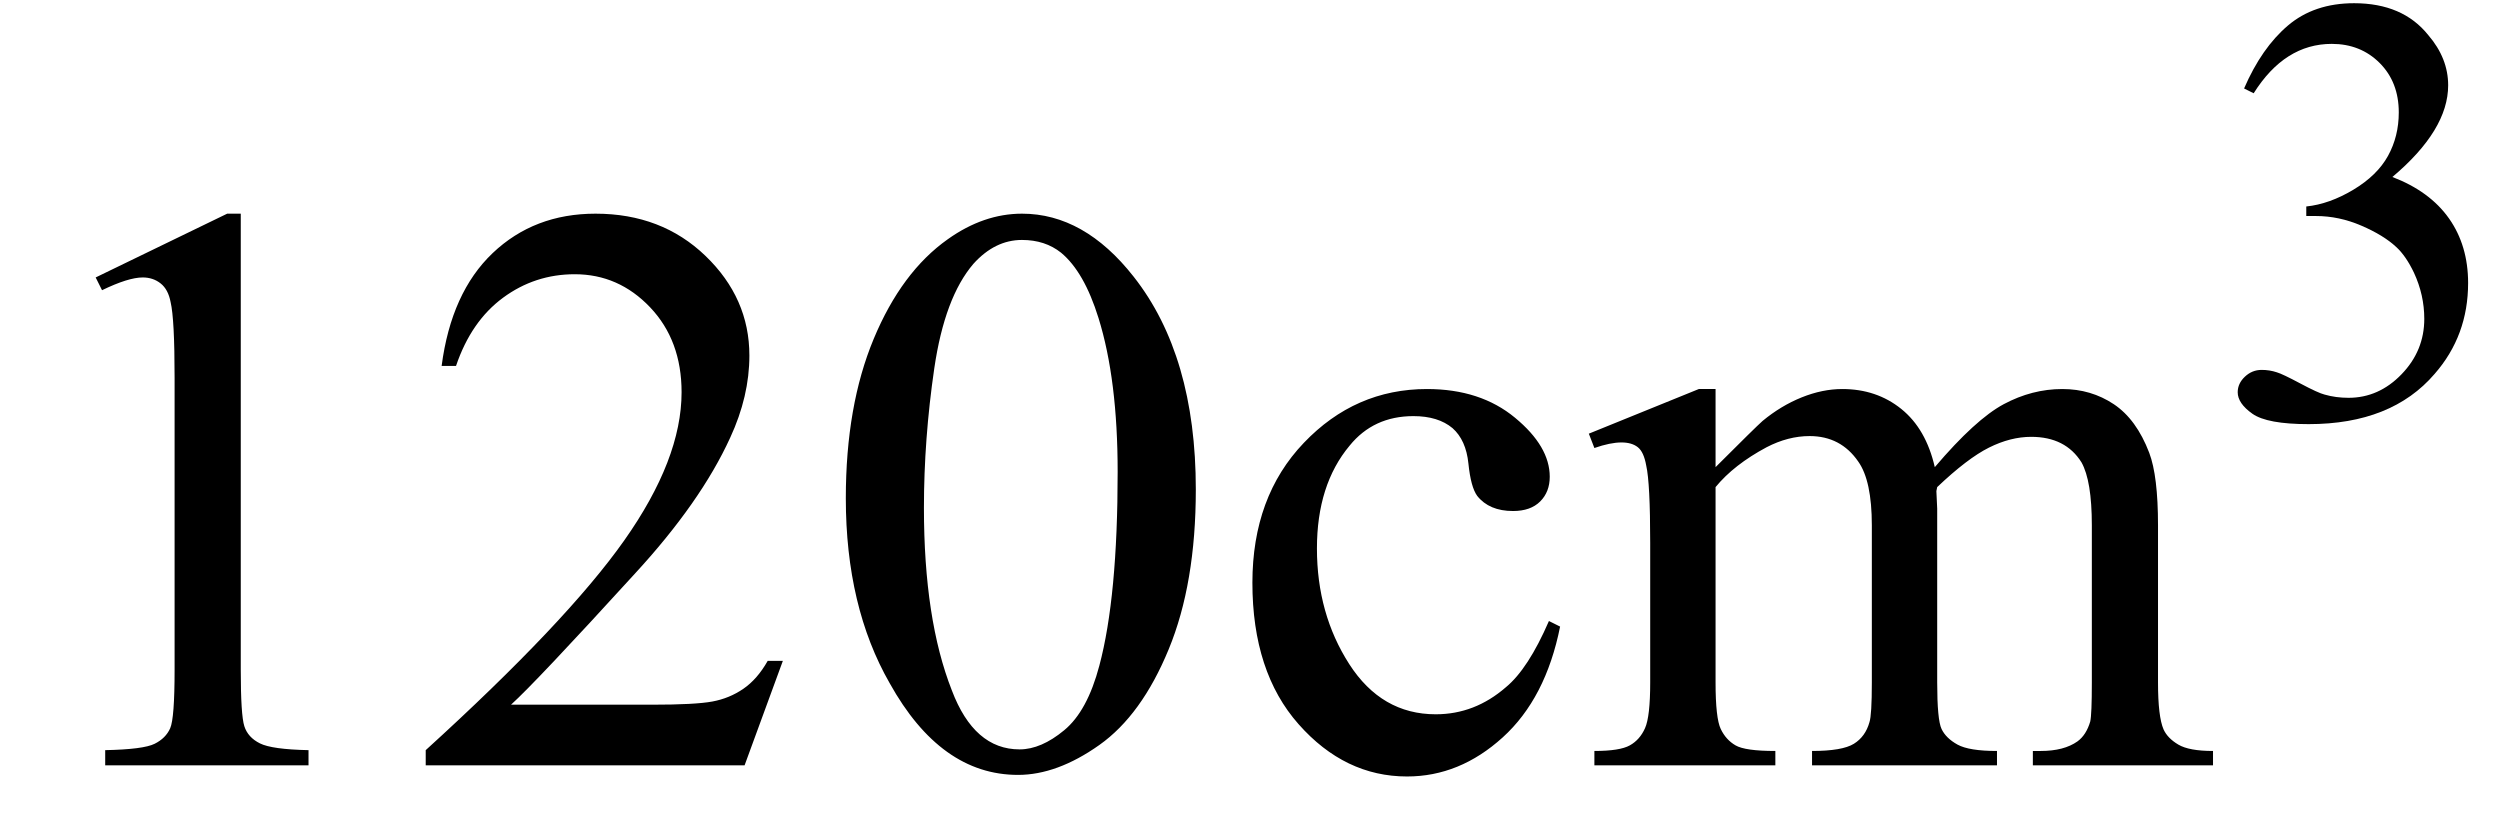 <svg xmlns="http://www.w3.org/2000/svg" xmlns:xlink="http://www.w3.org/1999/xlink" stroke-dasharray="none" shape-rendering="auto" font-family="'Dialog'" width="49" text-rendering="auto" fill-opacity="1" contentScriptType="text/ecmascript" color-interpolation="auto" color-rendering="auto" preserveAspectRatio="xMidYMid meet" font-size="12" fill="black" stroke="black" image-rendering="auto" stroke-miterlimit="10" zoomAndPan="magnify" version="1.0" stroke-linecap="square" stroke-linejoin="miter" contentStyleType="text/css" font-style="normal" height="16" stroke-width="1" stroke-dashoffset="0" font-weight="normal" stroke-opacity="1"><defs id="genericDefs"/><g><g text-rendering="optimizeLegibility" transform="translate(0,15)" color-rendering="optimizeQuality" color-interpolation="linearRGB" image-rendering="optimizeQuality"><path d="M1.875 -9.562 L4.453 -10.812 L4.719 -10.812 L4.719 -1.875 Q4.719 -0.984 4.789 -0.766 Q4.859 -0.547 5.094 -0.43 Q5.328 -0.312 6.047 -0.297 L6.047 0 L2.062 0 L2.062 -0.297 Q2.812 -0.312 3.031 -0.422 Q3.25 -0.531 3.336 -0.727 Q3.422 -0.922 3.422 -1.875 L3.422 -7.594 Q3.422 -8.75 3.344 -9.078 Q3.297 -9.328 3.148 -9.445 Q3 -9.562 2.797 -9.562 Q2.516 -9.562 2 -9.312 L1.875 -9.562 ZM15.344 -2.047 L14.594 0 L8.344 0 L8.344 -0.297 Q11.109 -2.812 12.234 -4.406 Q13.359 -6 13.359 -7.312 Q13.359 -8.328 12.742 -8.977 Q12.125 -9.625 11.266 -9.625 Q10.484 -9.625 9.859 -9.164 Q9.234 -8.703 8.938 -7.828 L8.656 -7.828 Q8.844 -9.266 9.656 -10.039 Q10.469 -10.812 11.672 -10.812 Q12.969 -10.812 13.828 -9.984 Q14.688 -9.156 14.688 -8.031 Q14.688 -7.234 14.312 -6.422 Q13.734 -5.156 12.438 -3.75 Q10.5 -1.625 10.016 -1.188 L12.781 -1.188 Q13.625 -1.188 13.961 -1.25 Q14.297 -1.312 14.57 -1.5 Q14.844 -1.688 15.047 -2.047 L15.344 -2.047 ZM16.578 -5.234 Q16.578 -7.047 17.125 -8.359 Q17.672 -9.672 18.578 -10.312 Q19.281 -10.812 20.031 -10.812 Q21.25 -10.812 22.219 -9.578 Q23.438 -8.031 23.438 -5.406 Q23.438 -3.562 22.906 -2.273 Q22.375 -0.984 21.547 -0.398 Q20.719 0.188 19.953 0.188 Q18.438 0.188 17.438 -1.609 Q16.578 -3.109 16.578 -5.234 ZM18.109 -5.047 Q18.109 -2.859 18.656 -1.469 Q19.094 -0.312 19.984 -0.312 Q20.406 -0.312 20.859 -0.688 Q21.312 -1.062 21.547 -1.953 Q21.906 -3.297 21.906 -5.75 Q21.906 -7.562 21.531 -8.766 Q21.25 -9.672 20.797 -10.047 Q20.484 -10.297 20.031 -10.297 Q19.5 -10.297 19.078 -9.828 Q18.516 -9.172 18.312 -7.781 Q18.109 -6.391 18.109 -5.047 ZM30.578 -2.719 Q30.297 -1.312 29.453 -0.547 Q28.609 0.219 27.578 0.219 Q26.359 0.219 25.453 -0.805 Q24.547 -1.828 24.547 -3.578 Q24.547 -5.266 25.555 -6.32 Q26.562 -7.375 27.969 -7.375 Q29.016 -7.375 29.695 -6.812 Q30.375 -6.25 30.375 -5.656 Q30.375 -5.359 30.188 -5.172 Q30 -4.984 29.656 -4.984 Q29.188 -4.984 28.953 -5.281 Q28.828 -5.453 28.781 -5.914 Q28.734 -6.375 28.469 -6.609 Q28.188 -6.844 27.703 -6.844 Q26.922 -6.844 26.453 -6.266 Q25.812 -5.5 25.812 -4.25 Q25.812 -2.969 26.445 -1.984 Q27.078 -1 28.141 -1 Q28.906 -1 29.516 -1.531 Q29.953 -1.891 30.359 -2.828 L30.578 -2.719 ZM33.625 -5.844 Q34.406 -6.625 34.547 -6.75 Q34.906 -7.047 35.312 -7.211 Q35.719 -7.375 36.109 -7.375 Q36.781 -7.375 37.266 -6.984 Q37.75 -6.594 37.922 -5.844 Q38.719 -6.781 39.273 -7.078 Q39.828 -7.375 40.422 -7.375 Q40.984 -7.375 41.43 -7.078 Q41.875 -6.781 42.125 -6.125 Q42.297 -5.672 42.297 -4.703 L42.297 -1.625 Q42.297 -0.953 42.406 -0.703 Q42.484 -0.531 42.695 -0.406 Q42.906 -0.281 43.375 -0.281 L43.375 0 L39.844 0 L39.844 -0.281 L40 -0.281 Q40.453 -0.281 40.719 -0.469 Q40.891 -0.594 40.969 -0.859 Q41 -1 41 -1.625 L41 -4.703 Q41 -5.578 40.797 -5.938 Q40.484 -6.438 39.812 -6.438 Q39.406 -6.438 38.984 -6.227 Q38.562 -6.016 37.969 -5.453 L37.953 -5.375 L37.969 -5.031 L37.969 -1.625 Q37.969 -0.891 38.055 -0.711 Q38.141 -0.531 38.367 -0.406 Q38.594 -0.281 39.141 -0.281 L39.141 0 L35.516 0 L35.516 -0.281 Q36.109 -0.281 36.336 -0.422 Q36.562 -0.562 36.641 -0.844 Q36.688 -0.984 36.688 -1.625 L36.688 -4.703 Q36.688 -5.578 36.422 -5.953 Q36.078 -6.453 35.469 -6.453 Q35.047 -6.453 34.625 -6.234 Q33.984 -5.891 33.625 -5.453 L33.625 -1.625 Q33.625 -0.922 33.727 -0.711 Q33.828 -0.5 34.016 -0.391 Q34.203 -0.281 34.797 -0.281 L34.797 0 L31.25 0 L31.25 -0.281 Q31.75 -0.281 31.945 -0.391 Q32.141 -0.5 32.242 -0.727 Q32.344 -0.953 32.344 -1.625 L32.344 -4.359 Q32.344 -5.531 32.266 -5.875 Q32.219 -6.141 32.102 -6.234 Q31.984 -6.328 31.781 -6.328 Q31.562 -6.328 31.25 -6.219 L31.141 -6.5 L33.297 -7.375 L33.625 -7.375 L33.625 -5.844 Z" stroke="none"/></g><g text-rendering="optimizeLegibility" transform="translate(43.375,8.172)" color-rendering="optimizeQuality" color-interpolation="linearRGB" image-rendering="optimizeQuality"><path d="M0.609 -6.438 Q0.953 -7.234 1.469 -7.672 Q1.984 -8.109 2.766 -8.109 Q3.719 -8.109 4.219 -7.484 Q4.609 -7.031 4.609 -6.5 Q4.609 -5.625 3.516 -4.703 Q4.25 -4.422 4.625 -3.891 Q5 -3.359 5 -2.625 Q5 -1.594 4.344 -0.844 Q3.5 0.141 1.875 0.141 Q1.062 0.141 0.773 -0.062 Q0.484 -0.266 0.484 -0.484 Q0.484 -0.656 0.625 -0.789 Q0.766 -0.922 0.953 -0.922 Q1.109 -0.922 1.25 -0.875 Q1.359 -0.844 1.711 -0.656 Q2.062 -0.469 2.188 -0.438 Q2.406 -0.375 2.656 -0.375 Q3.25 -0.375 3.695 -0.836 Q4.141 -1.297 4.141 -1.922 Q4.141 -2.391 3.938 -2.828 Q3.781 -3.156 3.594 -3.328 Q3.344 -3.562 2.906 -3.75 Q2.469 -3.938 2.016 -3.938 L1.828 -3.938 L1.828 -4.125 Q2.281 -4.172 2.75 -4.453 Q3.219 -4.734 3.43 -5.117 Q3.641 -5.5 3.641 -5.969 Q3.641 -6.562 3.266 -6.938 Q2.891 -7.312 2.328 -7.312 Q1.406 -7.312 0.797 -6.344 L0.609 -6.438 Z" stroke="none"/></g></g></svg>